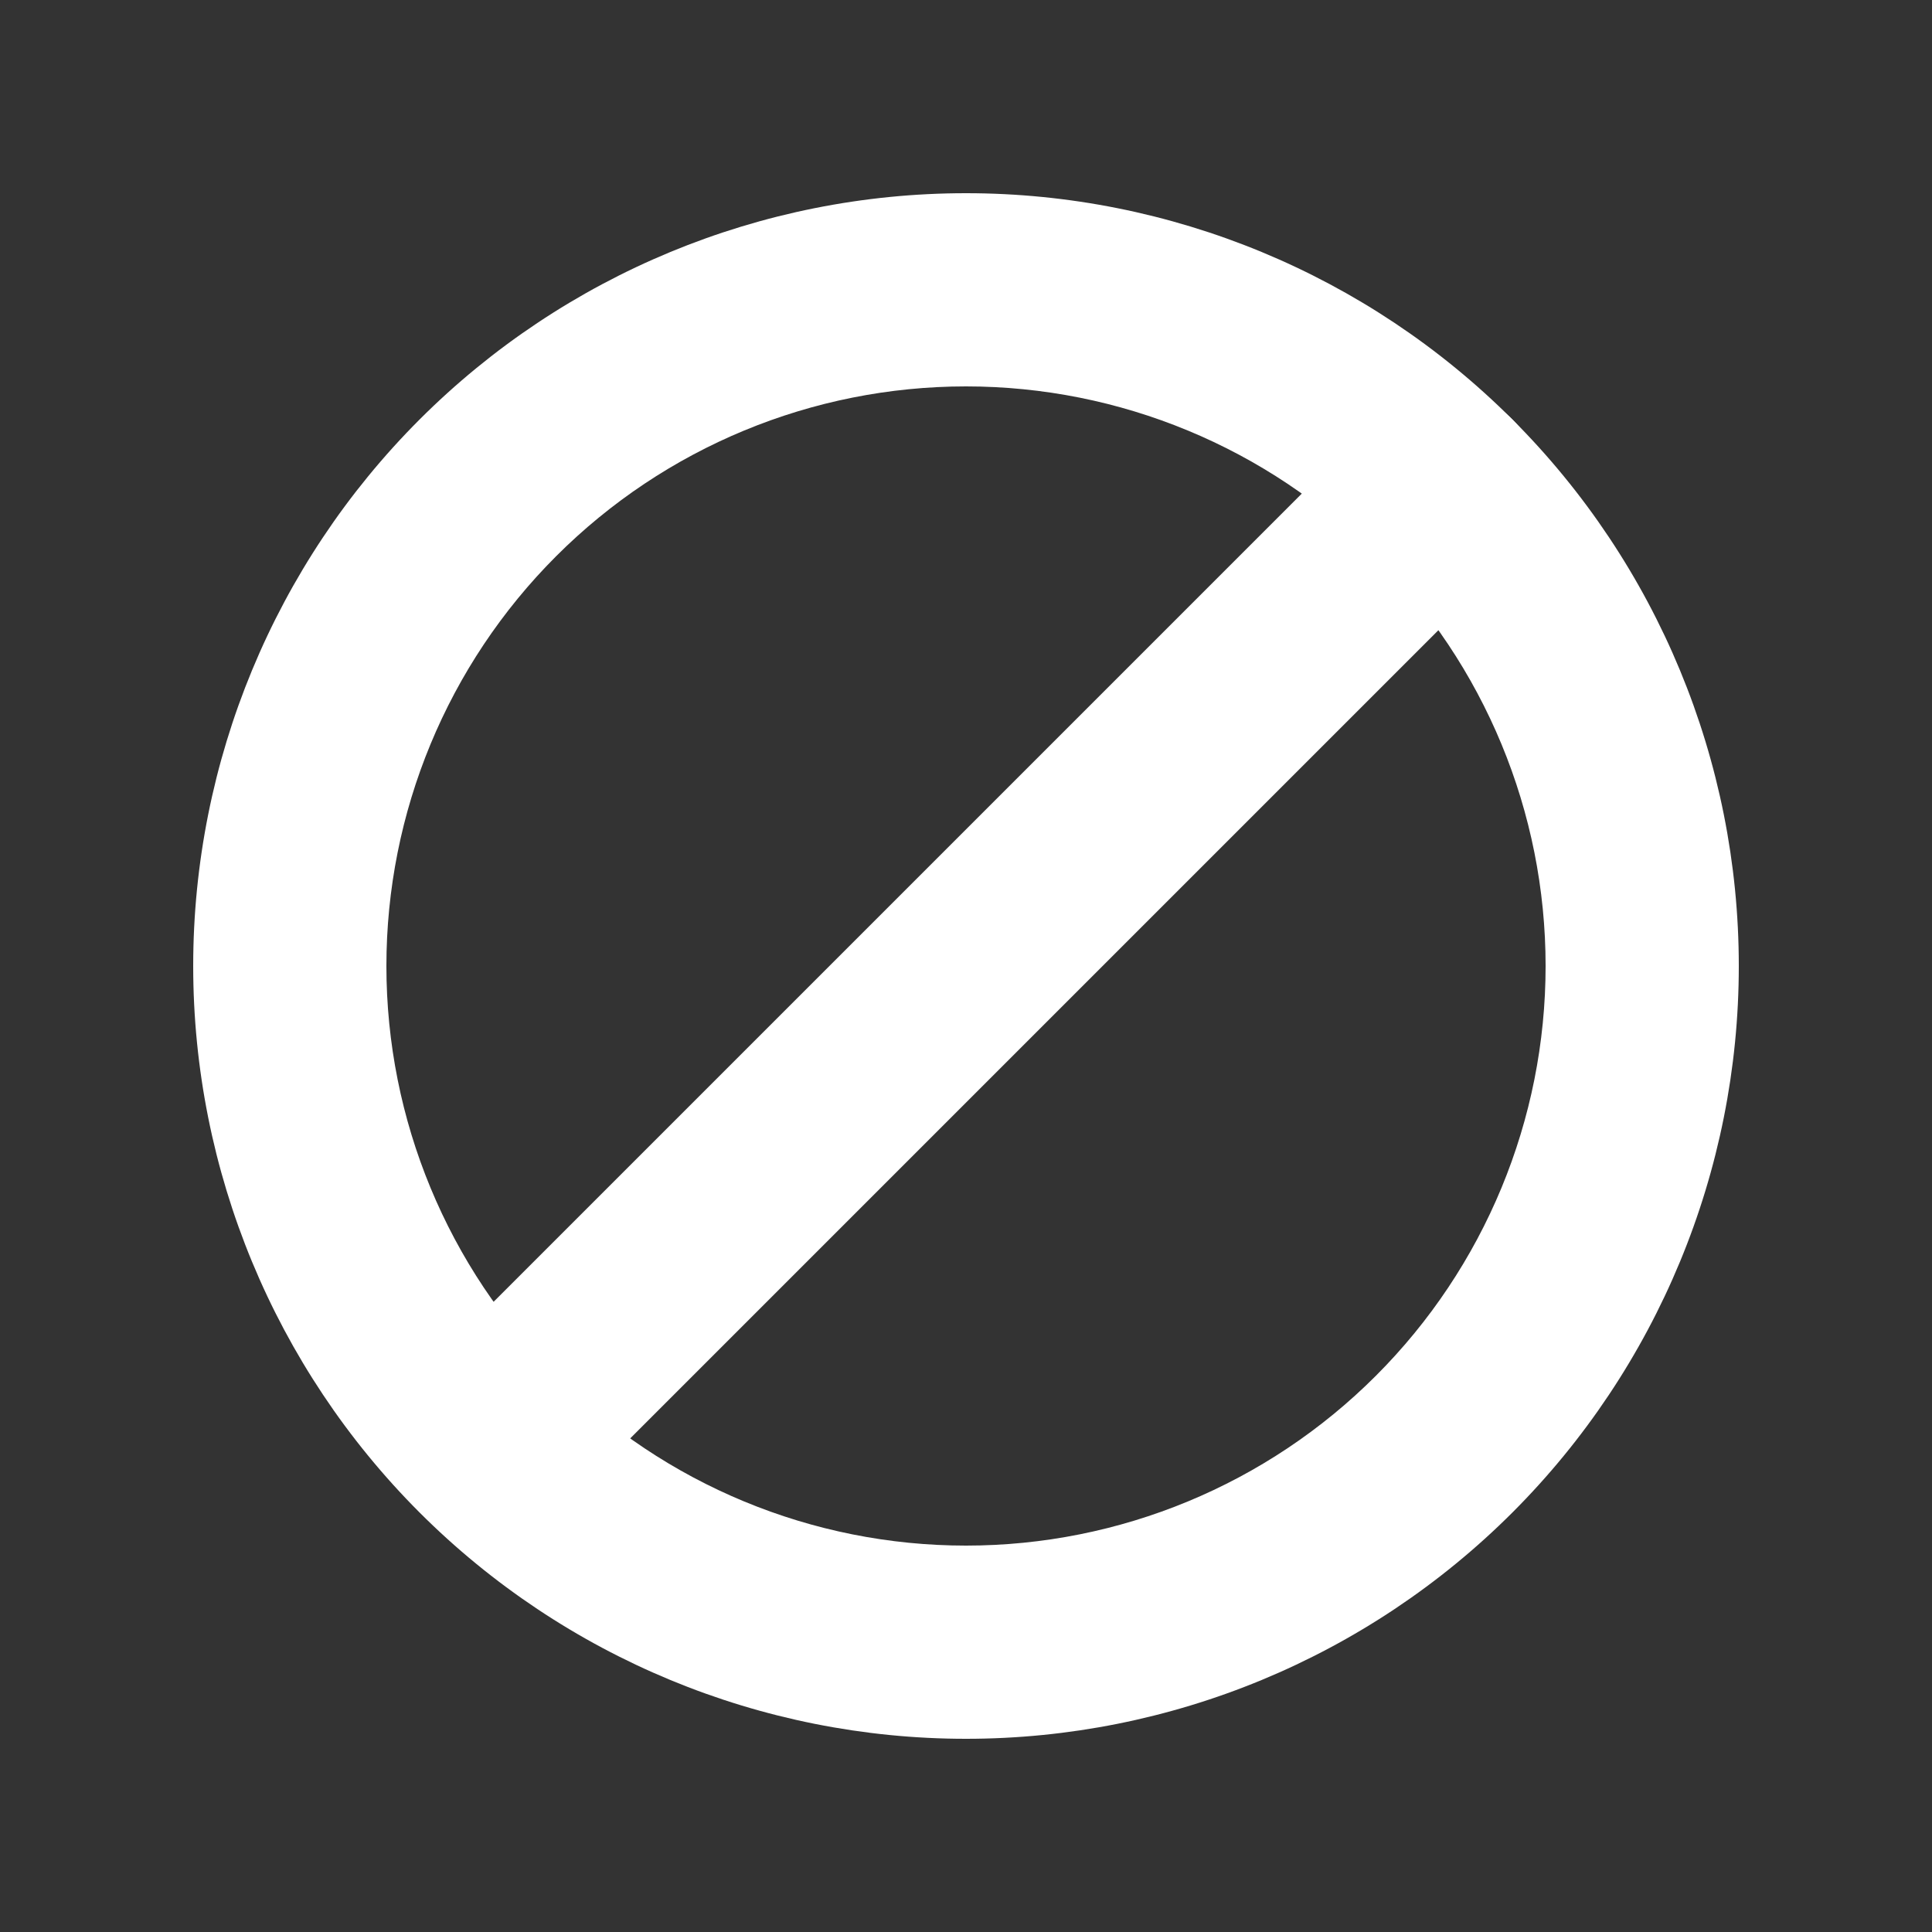 <svg xmlns="http://www.w3.org/2000/svg" fill="none" viewBox="0 0 40 40" height="40" width="40">
<rect x="0" y="0" width="40" height="40" fill="#333333" stroke="none"/>
<path fill="white" d="M20 8C16.817 8 13.765 9.264 11.515 11.515C9.264 13.765 8 16.817 8 20C8 23.183 9.264 26.235 11.515 28.485C13.765 30.736 16.817 32 20 32C23.183 32 26.235 30.736 28.485 28.485C30.736 26.235 32 23.183 32 20C32 16.817 30.736 13.765 28.485 11.515C26.235 9.264 23.183 8 20 8ZM4 20C4 15.757 5.686 11.687 8.686 8.686C11.687 5.686 15.757 4 20 4C24.244 4 28.313 5.686 31.314 8.686C34.314 11.687 36 15.757 36 20C36 24.244 34.314 28.313 31.314 31.314C28.313 34.314 24.244 36 20 36C15.757 36 11.687 34.314 8.686 31.314C5.686 28.313 4 24.244 4 20Z" clip-rule="evenodd" fill-rule="evenodd"></path>
<path fill="white" d="M31.314 8.686C31.689 9.061 31.9 9.57 31.9 10.1C31.9 10.63 31.689 11.139 31.314 11.514L11.514 31.314C11.137 31.678 10.632 31.88 10.108 31.875C9.583 31.871 9.082 31.661 8.711 31.29C8.34 30.919 8.13 30.417 8.125 29.893C8.121 29.369 8.322 28.863 8.686 28.486L28.486 8.686C28.861 8.311 29.37 8.101 29.9 8.101C30.431 8.101 30.939 8.311 31.314 8.686Z" clip-rule="evenodd" fill-rule="evenodd"></path>
</svg>
